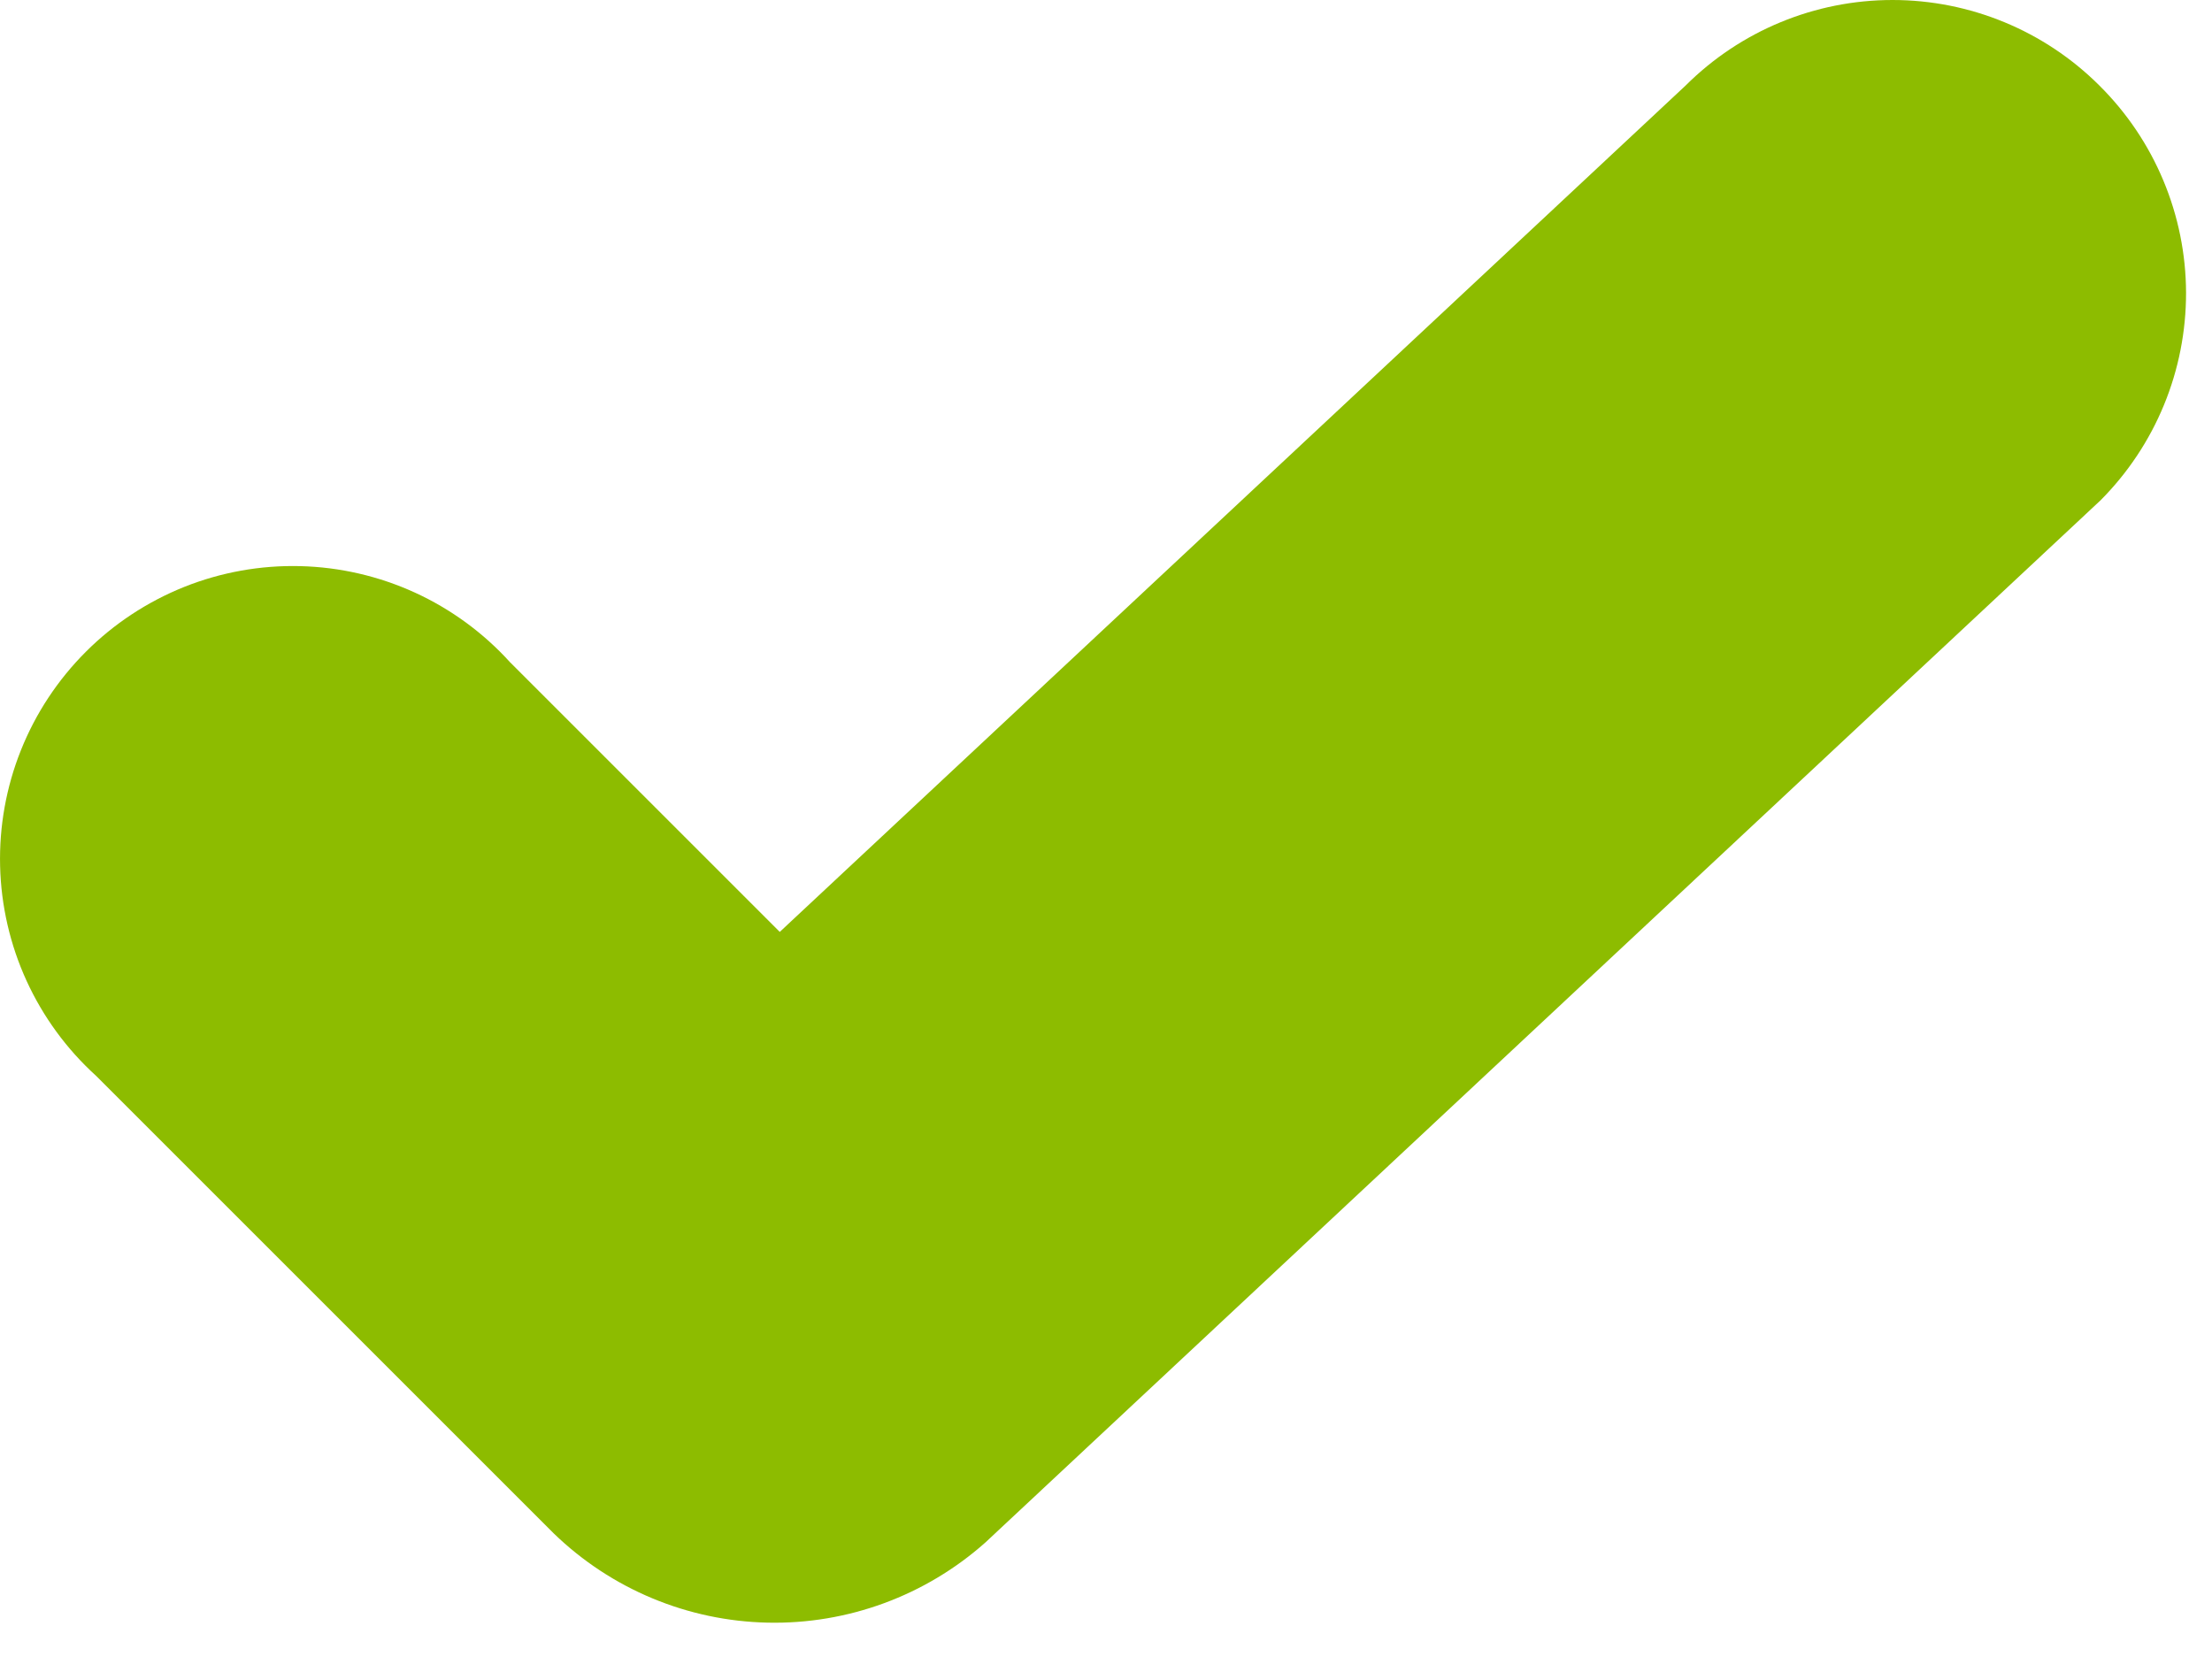 <svg width="41" height="31" viewBox="0 0 41 31" fill="none" xmlns="http://www.w3.org/2000/svg">
<path d="M38.913 1.586C37.895 0.57 36.516 0 35.078 0C33.64 0 32.261 0.57 31.243 1.586L14.453 17.276L9.453 12.276C8.959 11.731 8.359 11.292 7.691 10.986C7.022 10.68 6.298 10.513 5.563 10.495C4.828 10.477 4.096 10.608 3.413 10.881C2.731 11.155 2.11 11.563 1.59 12.084C1.07 12.604 0.661 13.224 0.388 13.907C0.115 14.589 -0.016 15.321 0.002 16.056C0.02 16.791 0.187 17.515 0.493 18.184C0.799 18.852 1.238 19.452 1.783 19.946L10.263 28.426C11.329 29.459 12.745 30.05 14.229 30.081C15.713 30.113 17.154 29.582 18.263 28.596L38.933 9.276C39.437 8.77 39.837 8.17 40.109 7.509C40.381 6.849 40.52 6.141 40.519 5.427C40.517 4.712 40.374 4.005 40.098 3.346C39.823 2.687 39.42 2.089 38.913 1.586V1.586Z" fill="#8DBC00"/>
</svg>
